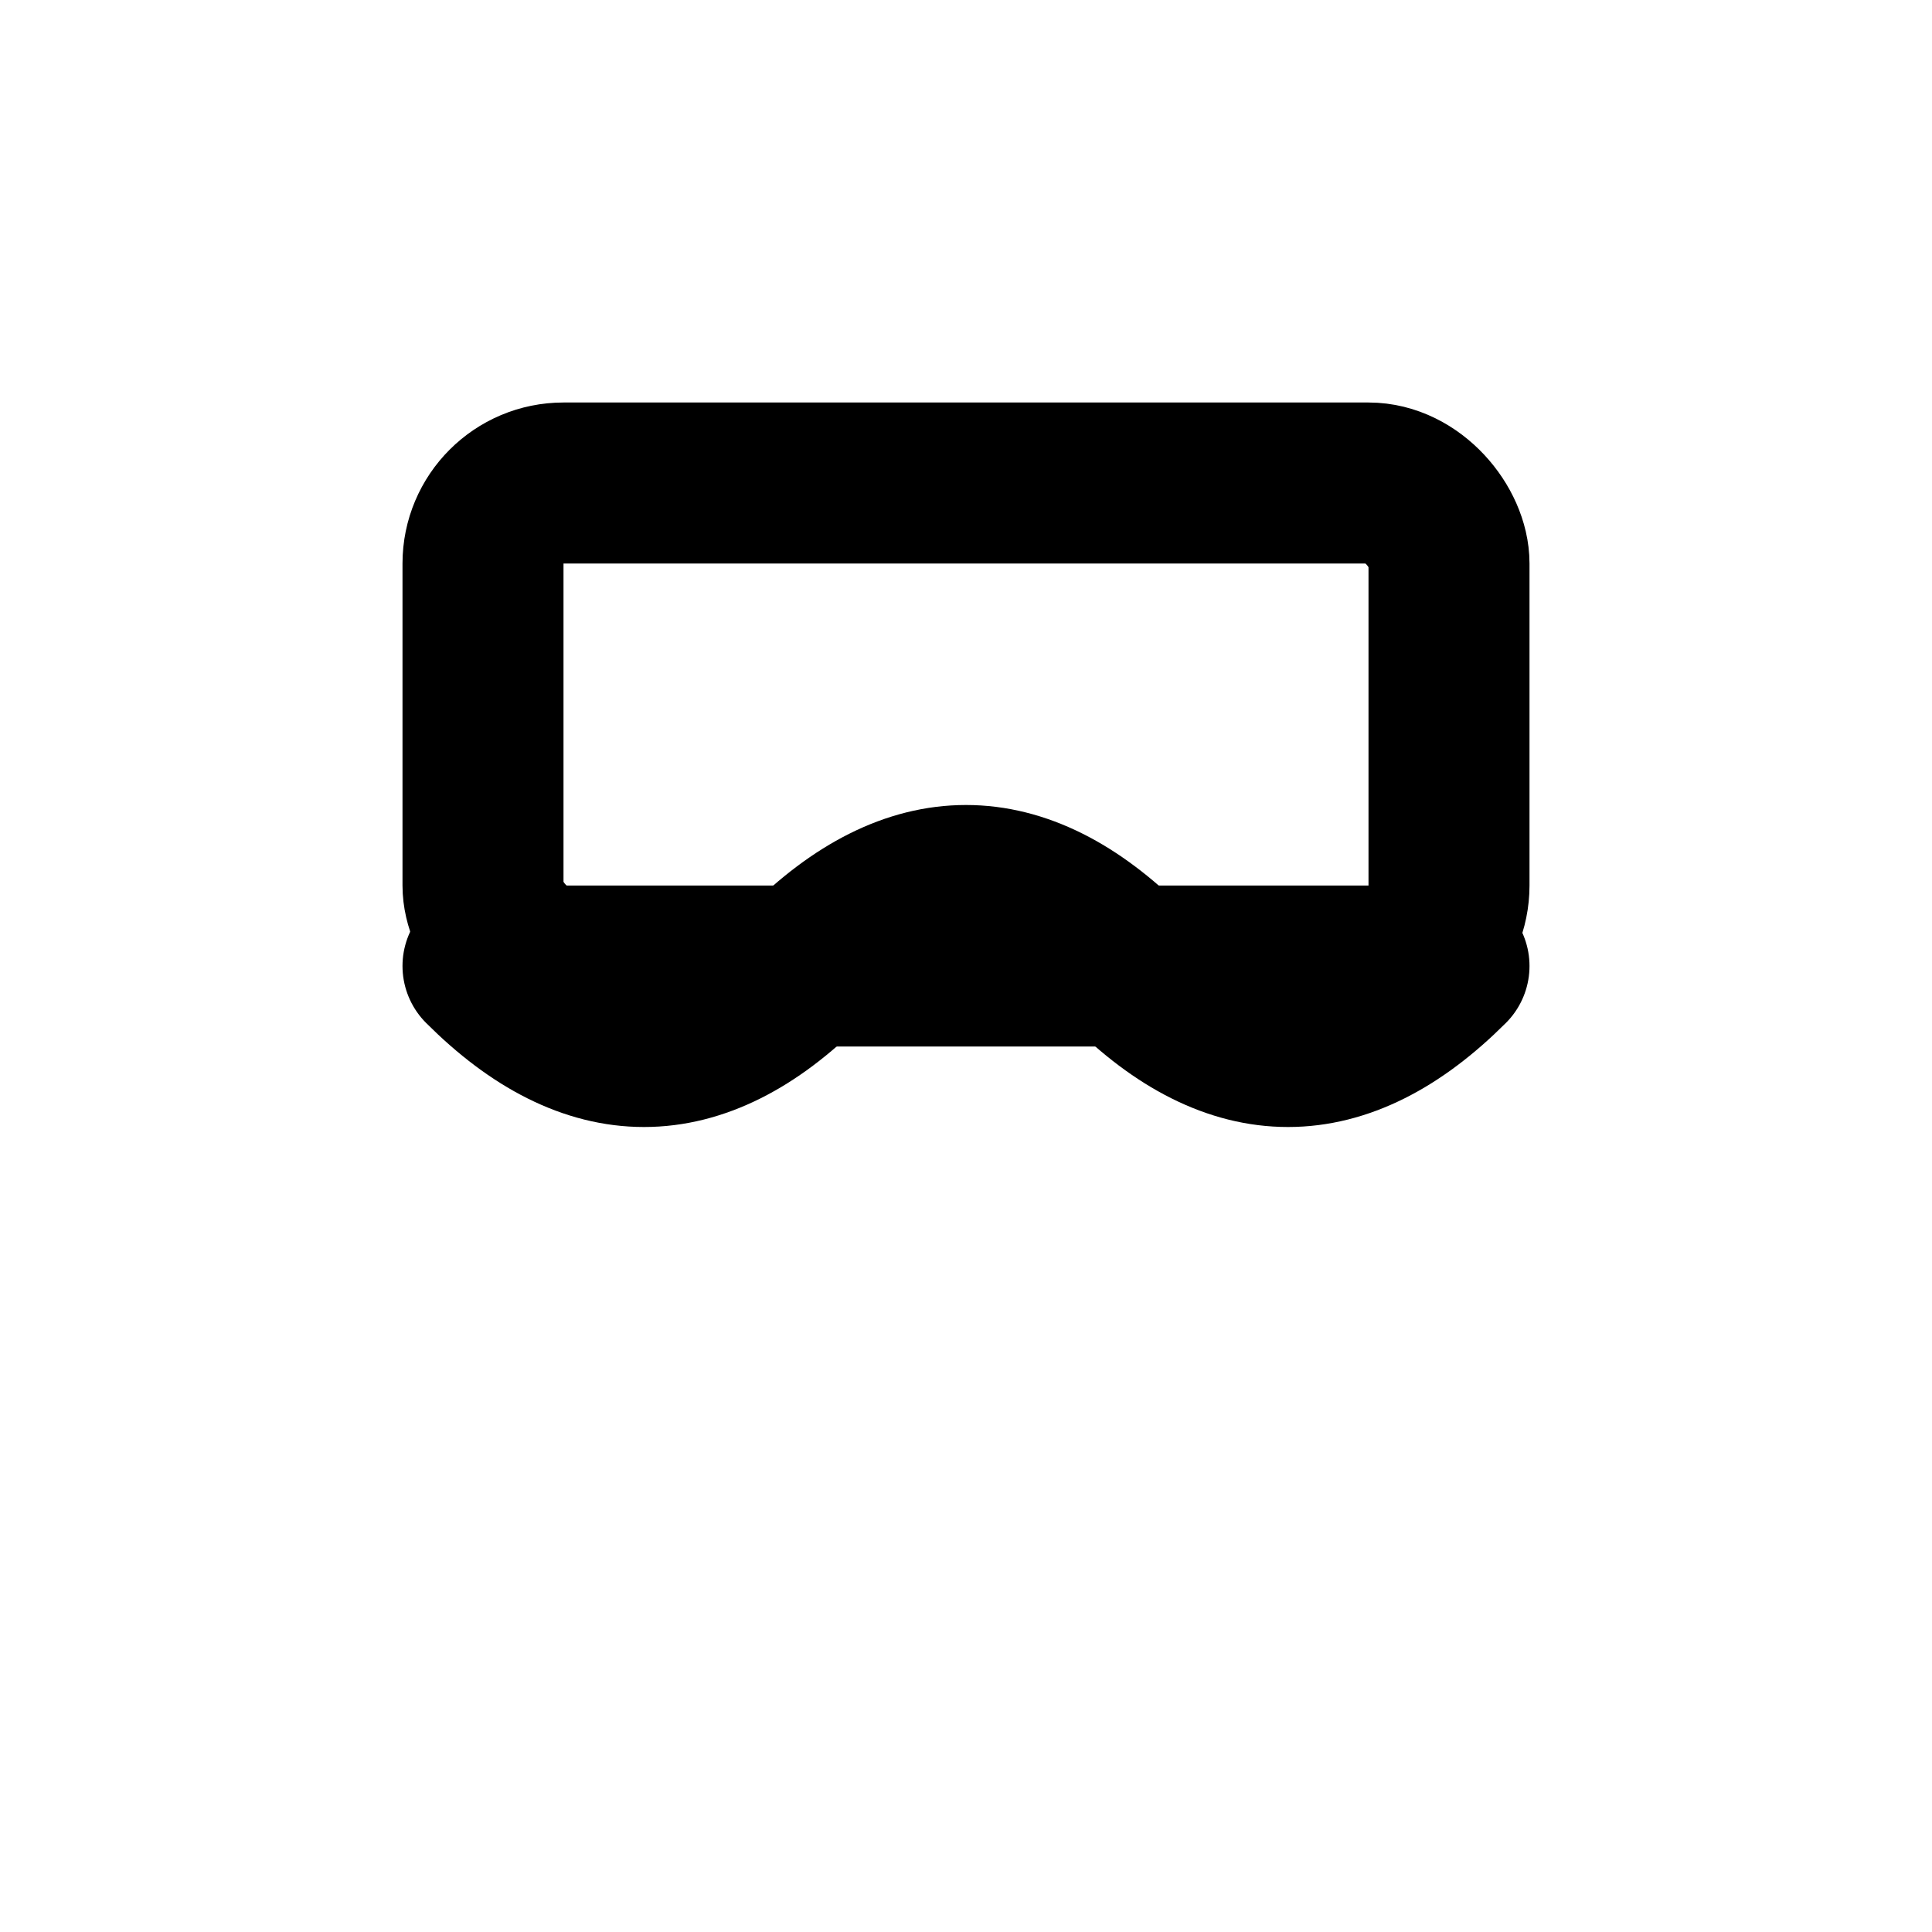 <svg xmlns="http://www.w3.org/2000/svg" viewBox="0 0 24 24" stroke="black" stroke-width="2" fill="none" stroke-linecap="round" stroke-linejoin="round">
    <rect x='6' y='6' width='12' height='6' rx='1'/><path d='M6 12 Q8 14 10 12 Q12 10 14 12 Q16 14 18 12'/>
</svg>
